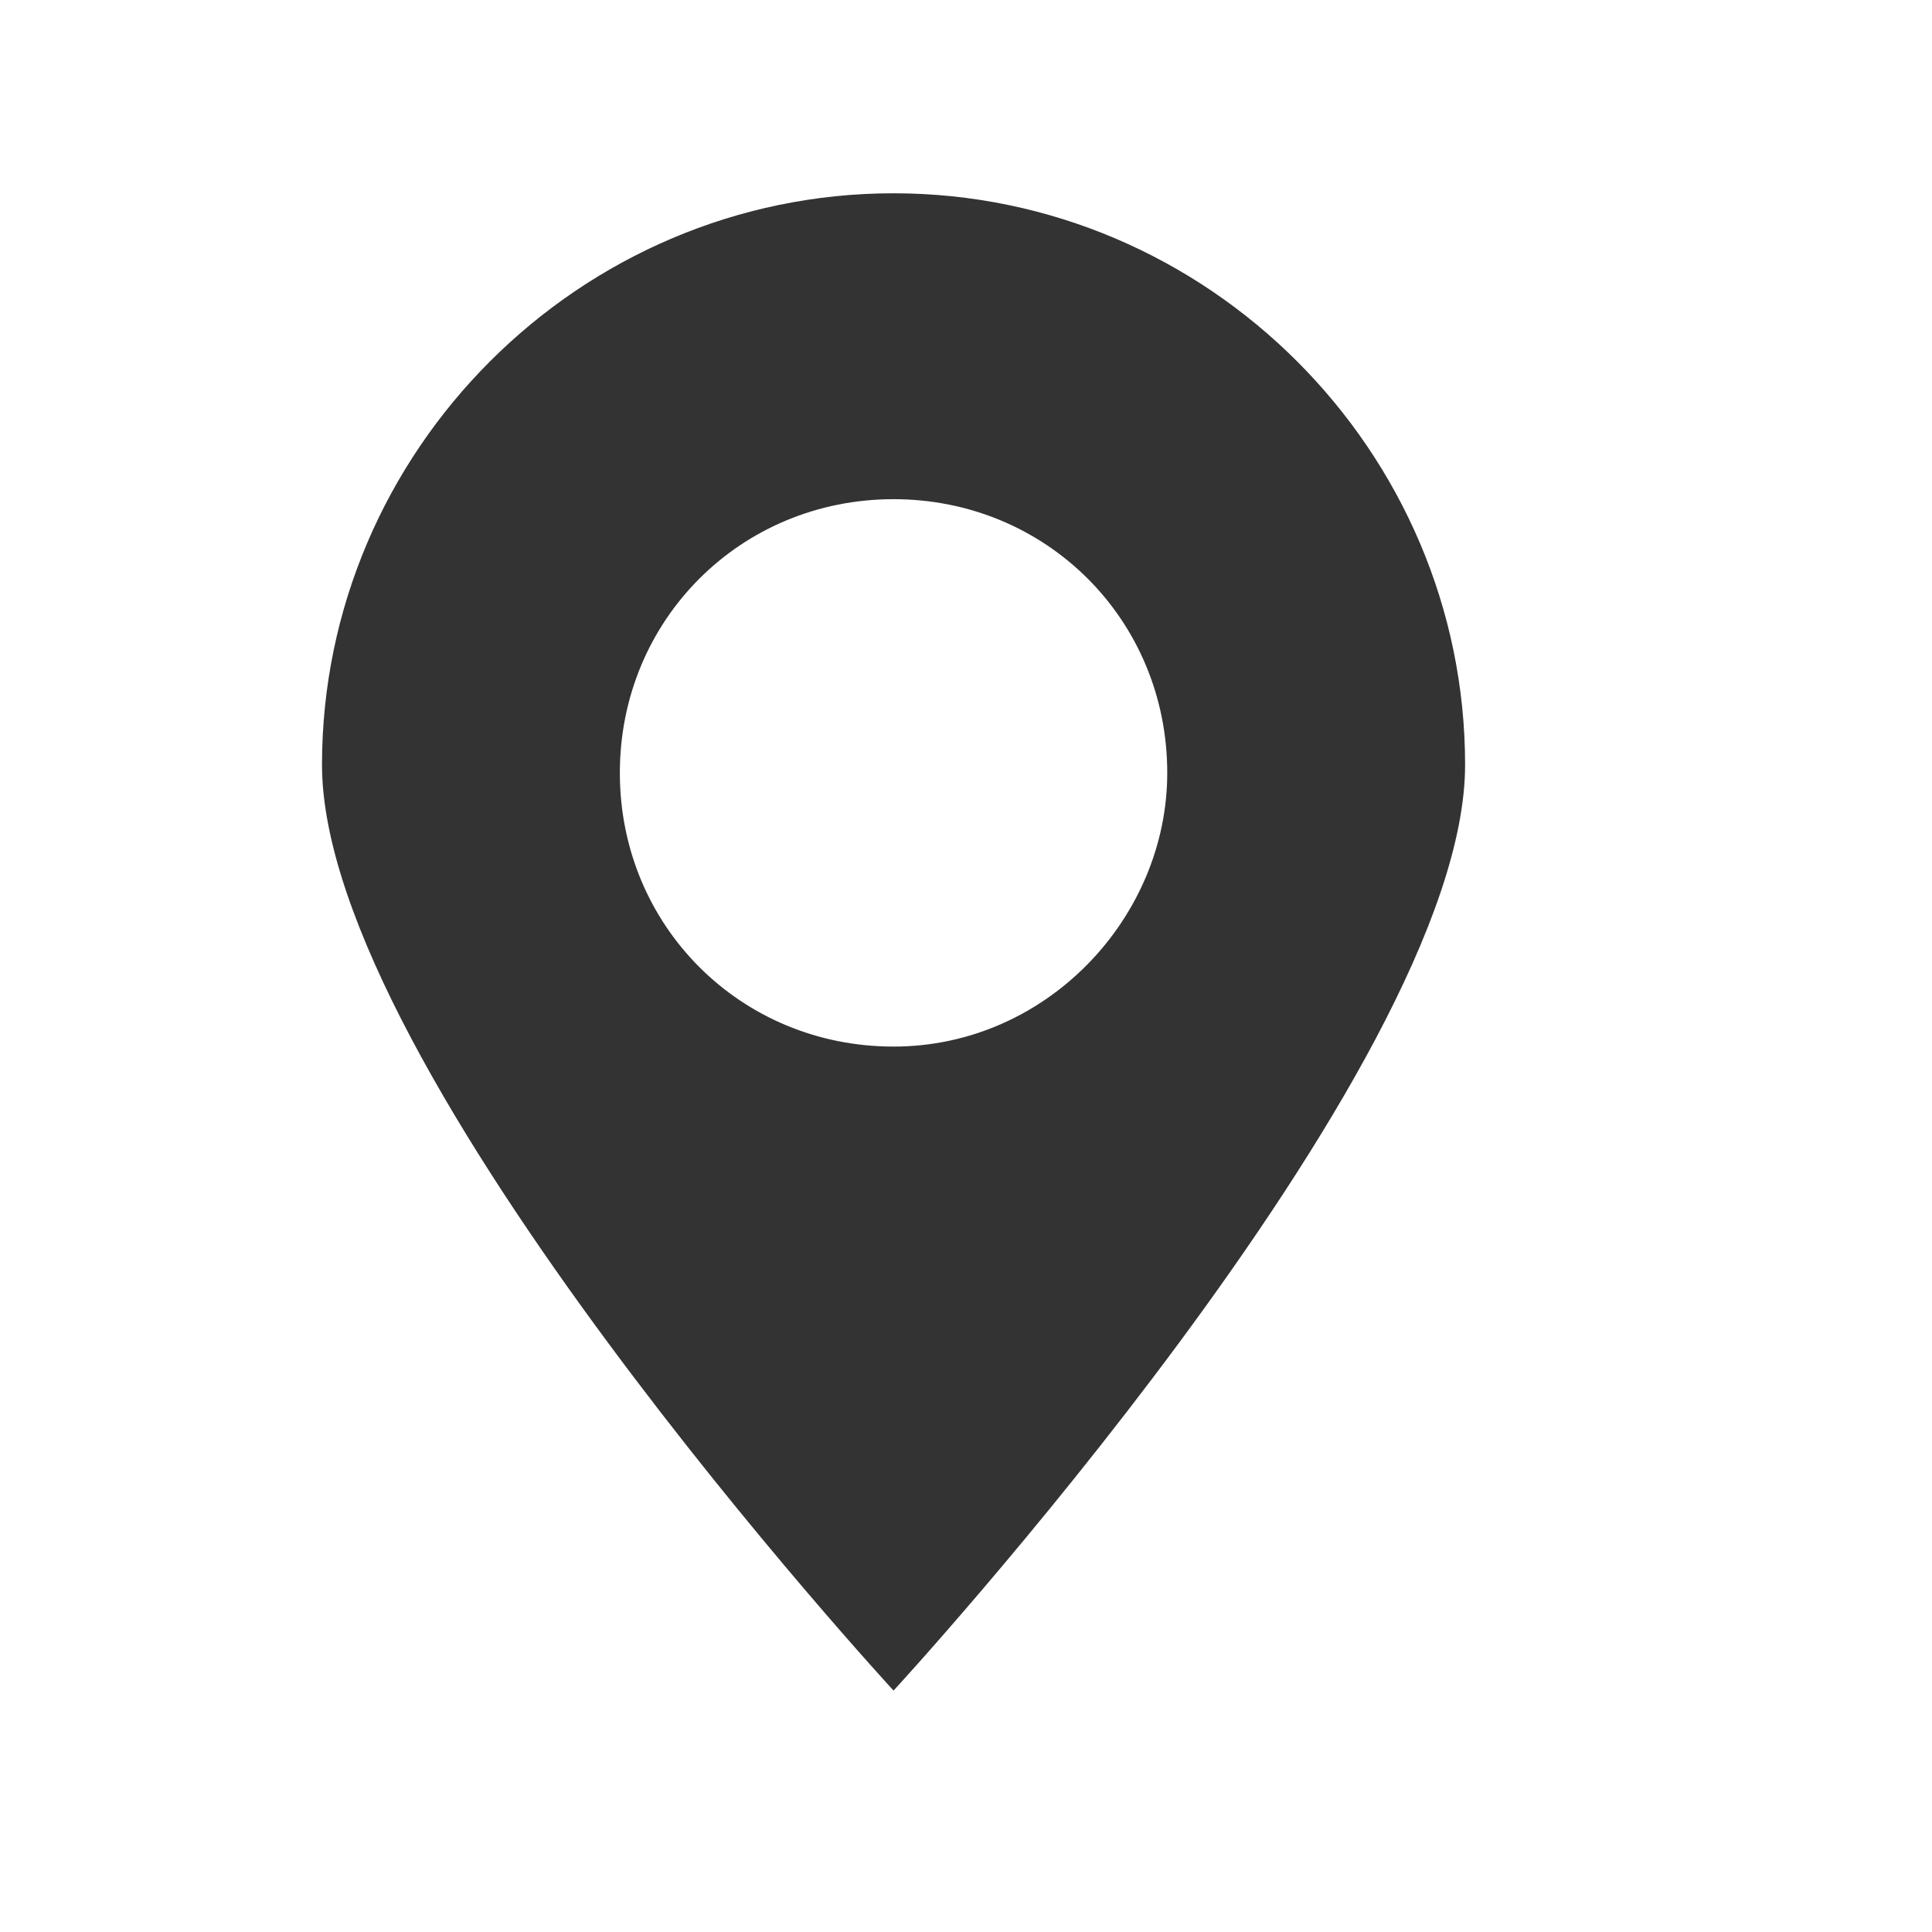 <svg width="24" height="24" viewBox="0 0 24 24" fill="none" xmlns="http://www.w3.org/2000/svg">
<g clip-path="url(#clip0_794_546)">
<path d="M11.1 2.401C7.2 2.401 4 5.601 4 9.501C4 13.301 11.1 21.001 11.1 21.001C11.1 21.001 18.2 13.301 18.2 9.501C18.2 5.601 15 2.401 11.1 2.401ZM11.1 13.001C9.2 13.001 7.7 11.501 7.7 9.601C7.7 7.701 9.2 6.201 11.1 6.201C13 6.201 14.5 7.701 14.5 9.601C14.5 11.401 13 13.001 11.1 13.001Z" fill="#333333"/>
</g>
<defs>
<clipPath id="clip0_794_546">
<rect width="19" height="19" fill="white" transform="translate(2 2)"/>
</clipPath>
</defs>
</svg>
